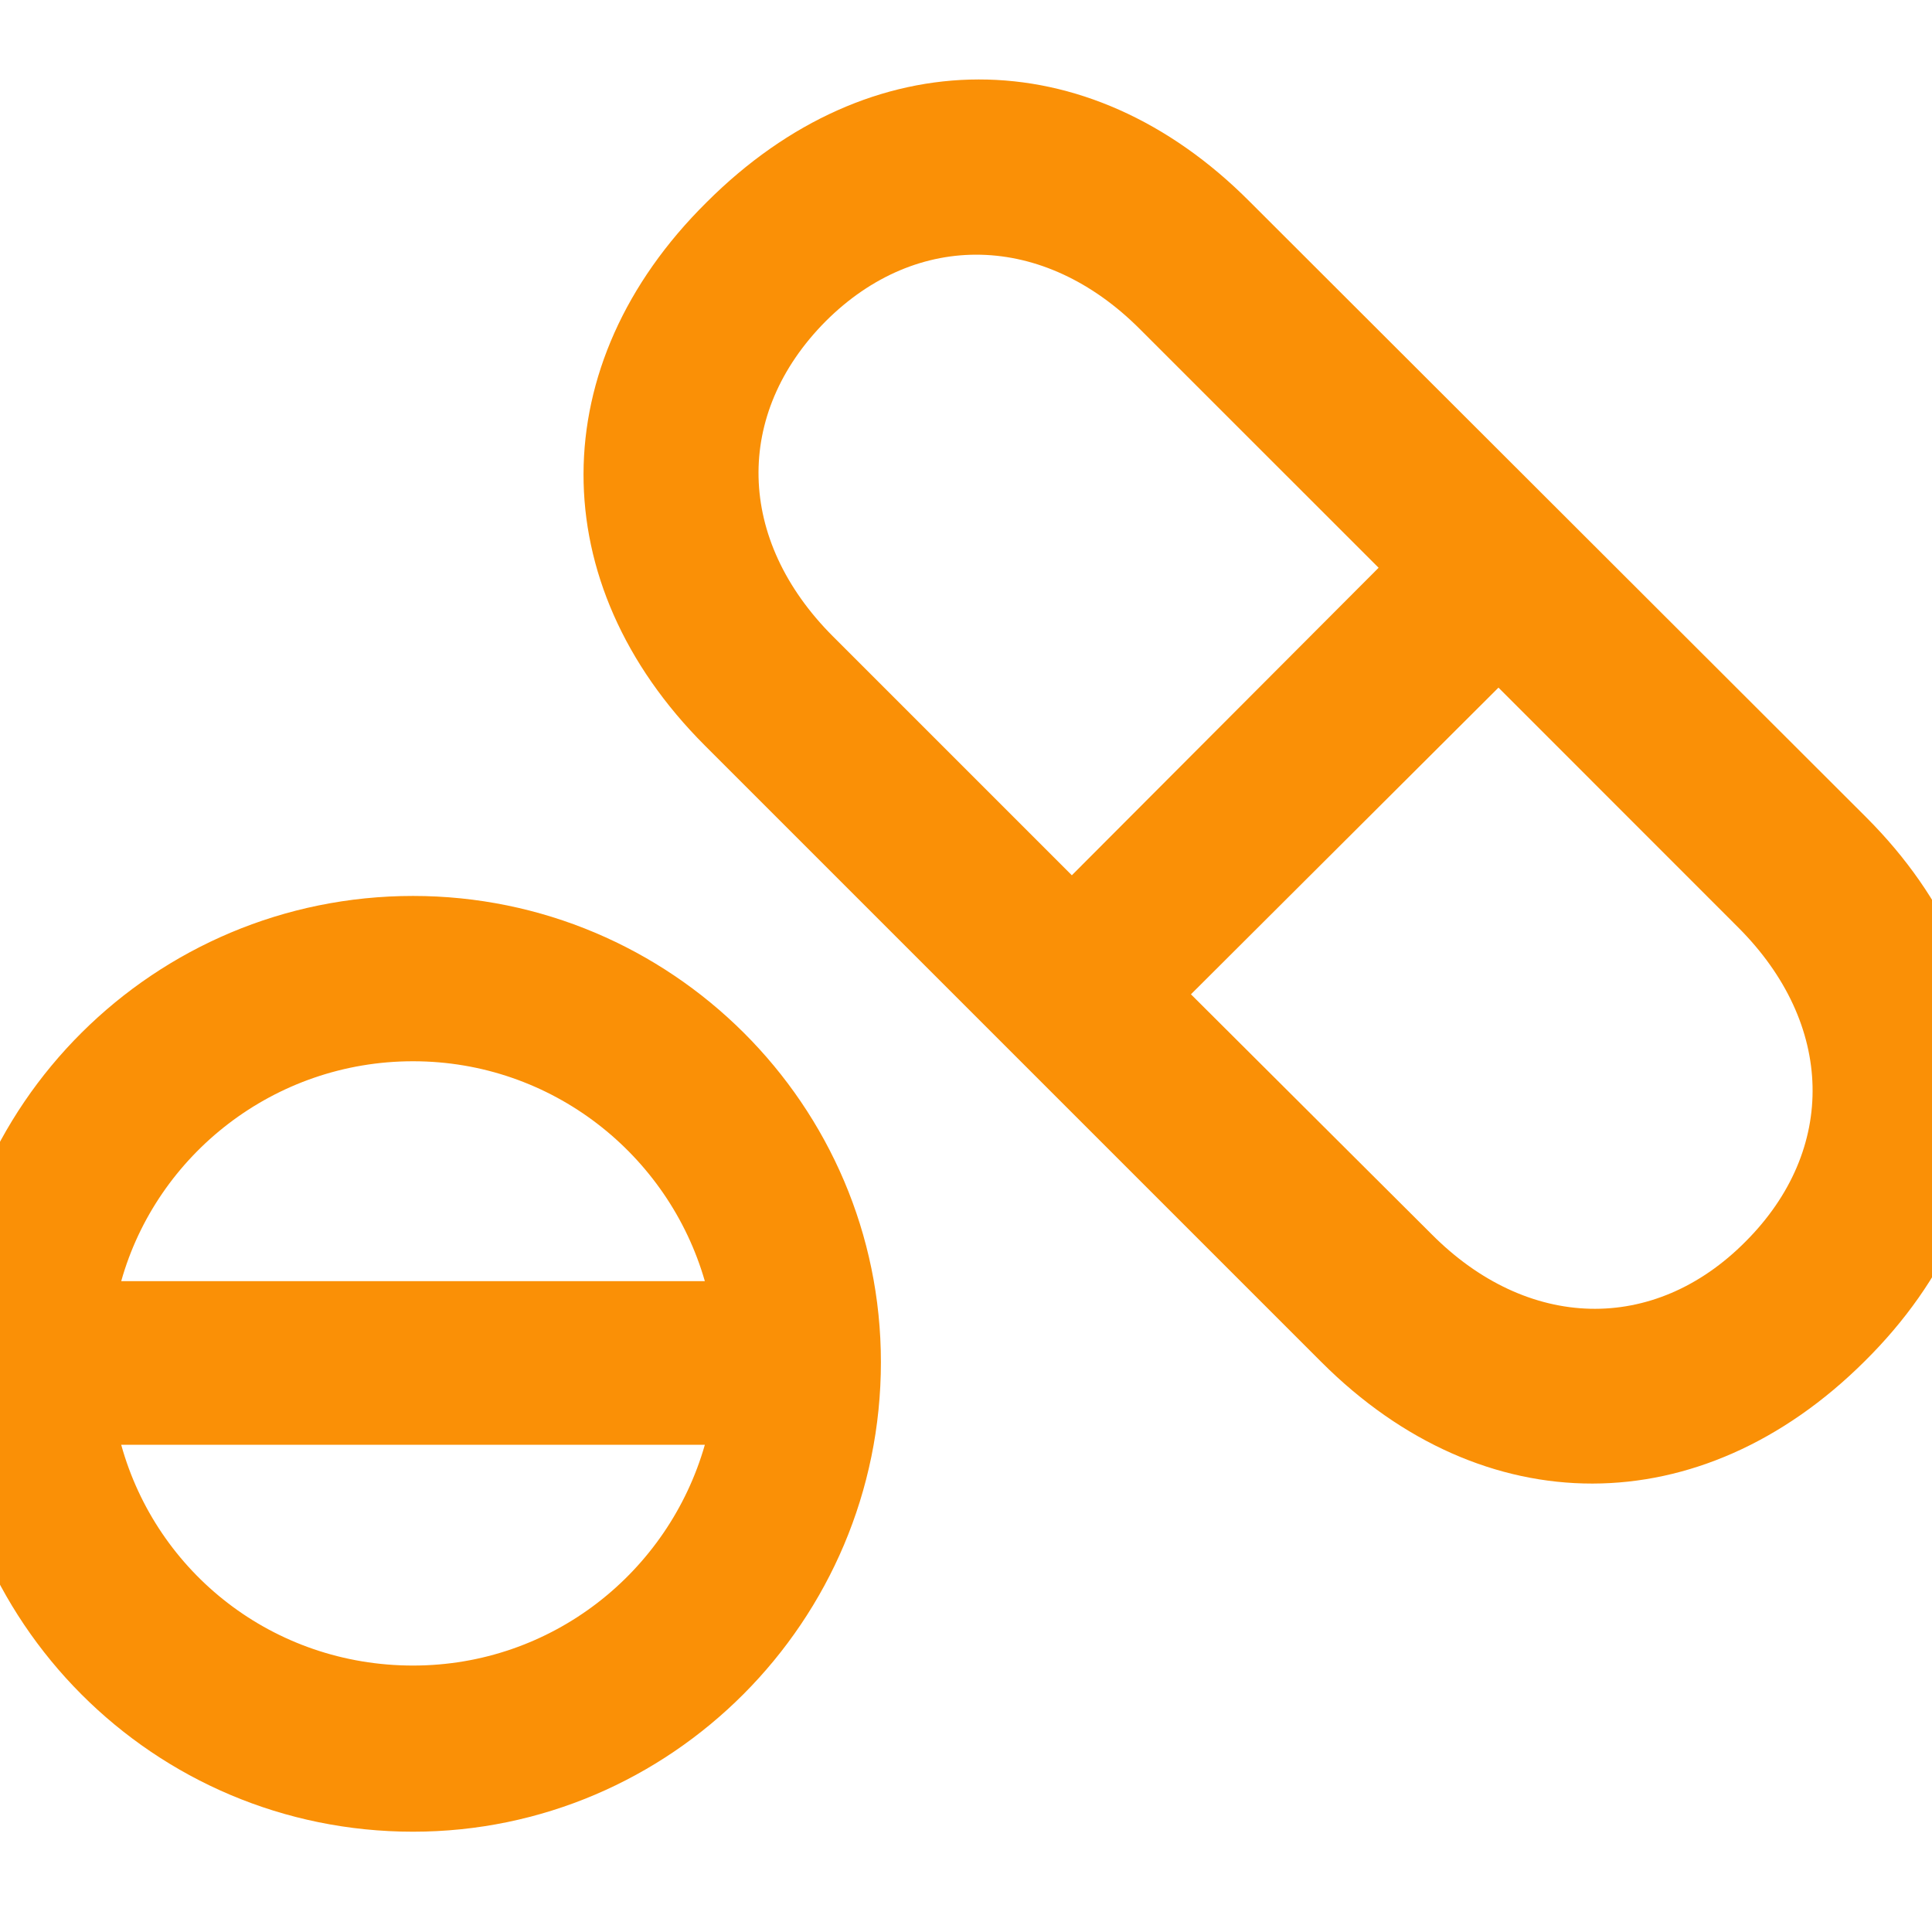 <svg width="23" height="23" viewBox="0 0 23 23" fill="none" xmlns="http://www.w3.org/2000/svg">
<g clip-path="url(#clip0_7477_32804)">
<path d="M22.198 16.206C24.147 14.278 24.147 11.66 22.218 9.731L14.876 2.399C12.947 0.46 10.359 0.46 8.411 2.409C6.462 4.338 6.462 6.946 8.391 8.875L15.732 16.216C17.661 18.145 20.25 18.145 22.198 16.206ZM9.916 7.576C8.765 6.424 8.735 4.928 9.828 3.826C10.92 2.734 12.426 2.773 13.567 3.915L16.412 6.759L12.76 10.42L9.916 7.576ZM20.781 14.78C19.689 15.882 18.183 15.842 17.041 14.691L14.178 11.837L17.839 8.186L20.692 11.04C21.844 12.191 21.873 13.687 20.781 14.78ZM4.917 21.806C7.987 21.806 10.487 19.297 10.487 16.216C10.487 13.156 7.987 10.666 4.917 10.666C1.837 10.666 -0.663 13.156 -0.663 16.216C-0.663 19.306 1.827 21.806 4.917 21.806ZM4.917 12.634C6.57 12.634 7.958 13.746 8.391 15.252H1.443C1.866 13.746 3.264 12.634 4.917 12.634ZM4.917 19.828C3.254 19.828 1.866 18.726 1.443 17.2H8.391C7.958 18.716 6.57 19.828 4.917 19.828Z" fill="#FA9006"/>
</g>
<defs>
<clipPath id="clip0_7477_32804">
<rect width="23" height="23" fill="white"/>
</clipPath>
</defs>
</svg>
